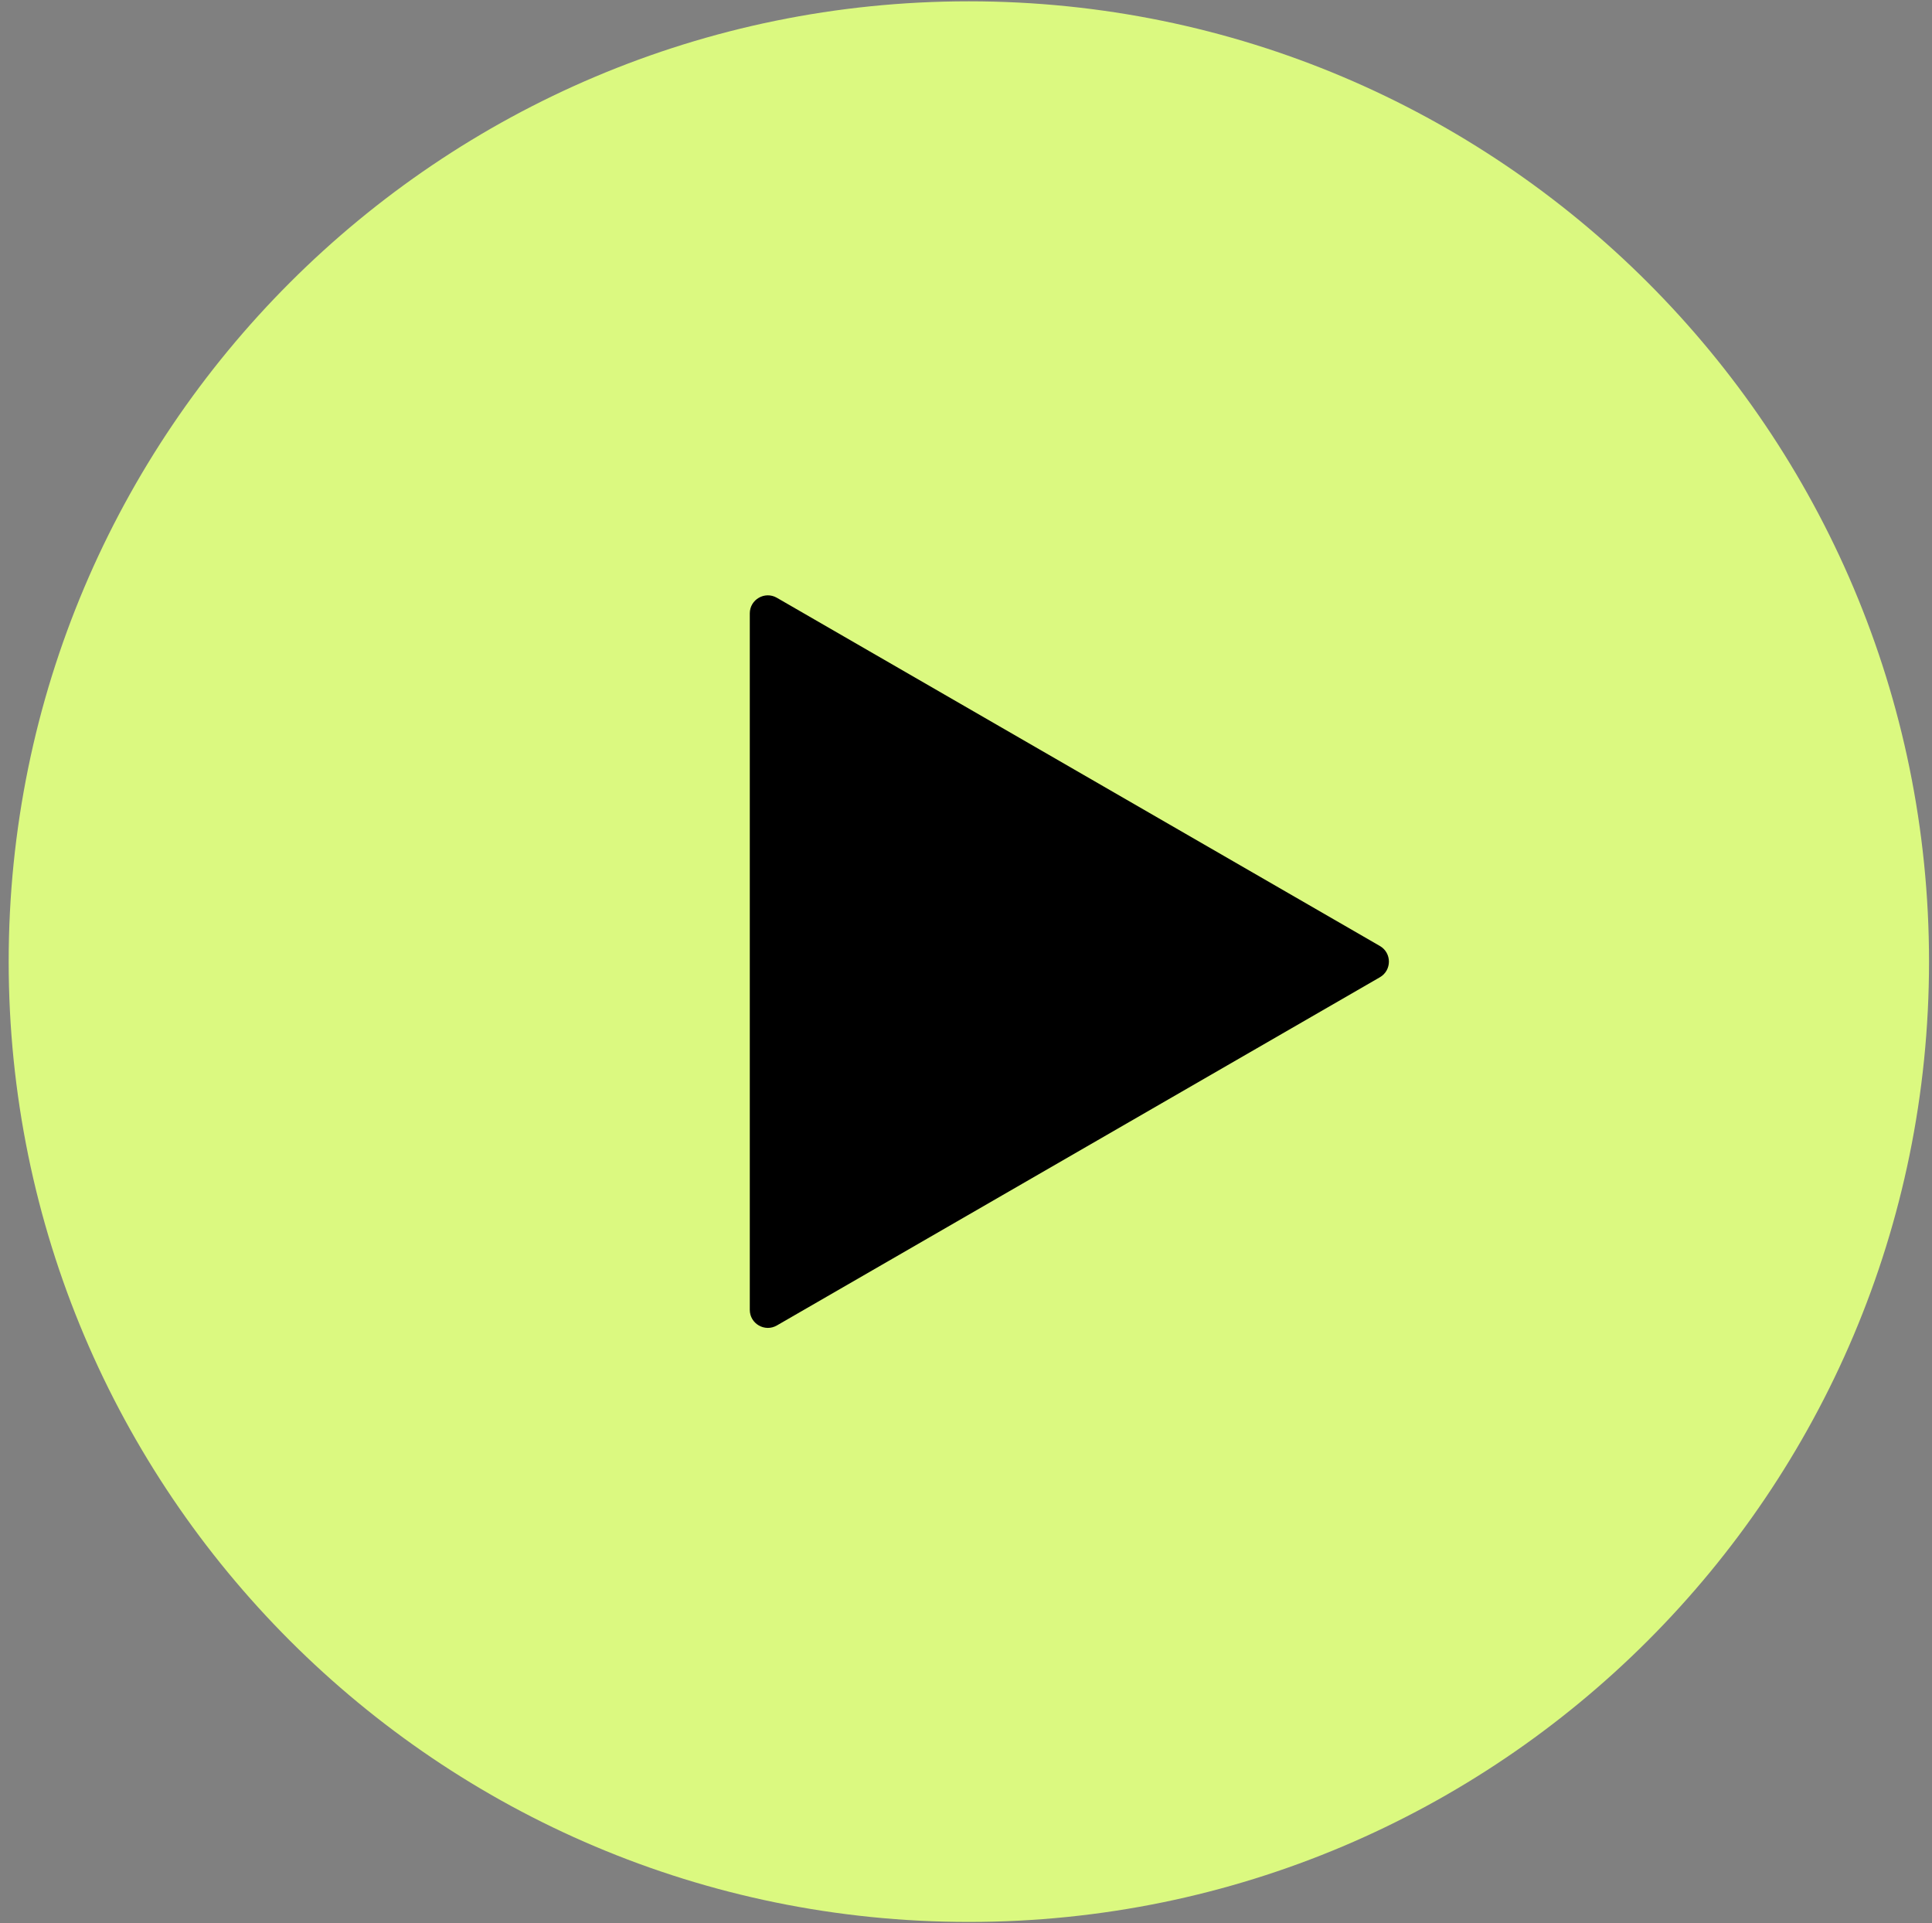 <?xml version="1.0" encoding="UTF-8"?> <svg xmlns="http://www.w3.org/2000/svg" width="214" height="213" viewBox="0 0 214 213" fill="none"><rect x="0" y="0" width="214" height="213" fill="#808080" stroke="none"/> <g clip-path="url(#clip0_210_570)"> <path d="M107.316 212.855C166.054 212.855 213.671 165.238 213.671 106.5C213.671 47.761 166.054 0.145 107.316 0.145C48.578 0.145 0.961 47.761 0.961 106.5C0.961 165.238 48.578 212.855 107.316 212.855Z" fill="#DBF980"></path> <path d="M152.844 104.768C154.177 105.537 154.177 107.462 152.844 108.232L86.051 146.795C84.718 147.565 83.051 146.602 83.051 145.063V67.936C83.051 66.397 84.718 65.435 86.051 66.204L152.844 104.768Z" fill="black"></path> </g> <defs> <clipPath id="clip0_210_570"> <rect width="214" height="213" fill="white"></rect> </clipPath> </defs> </svg> 